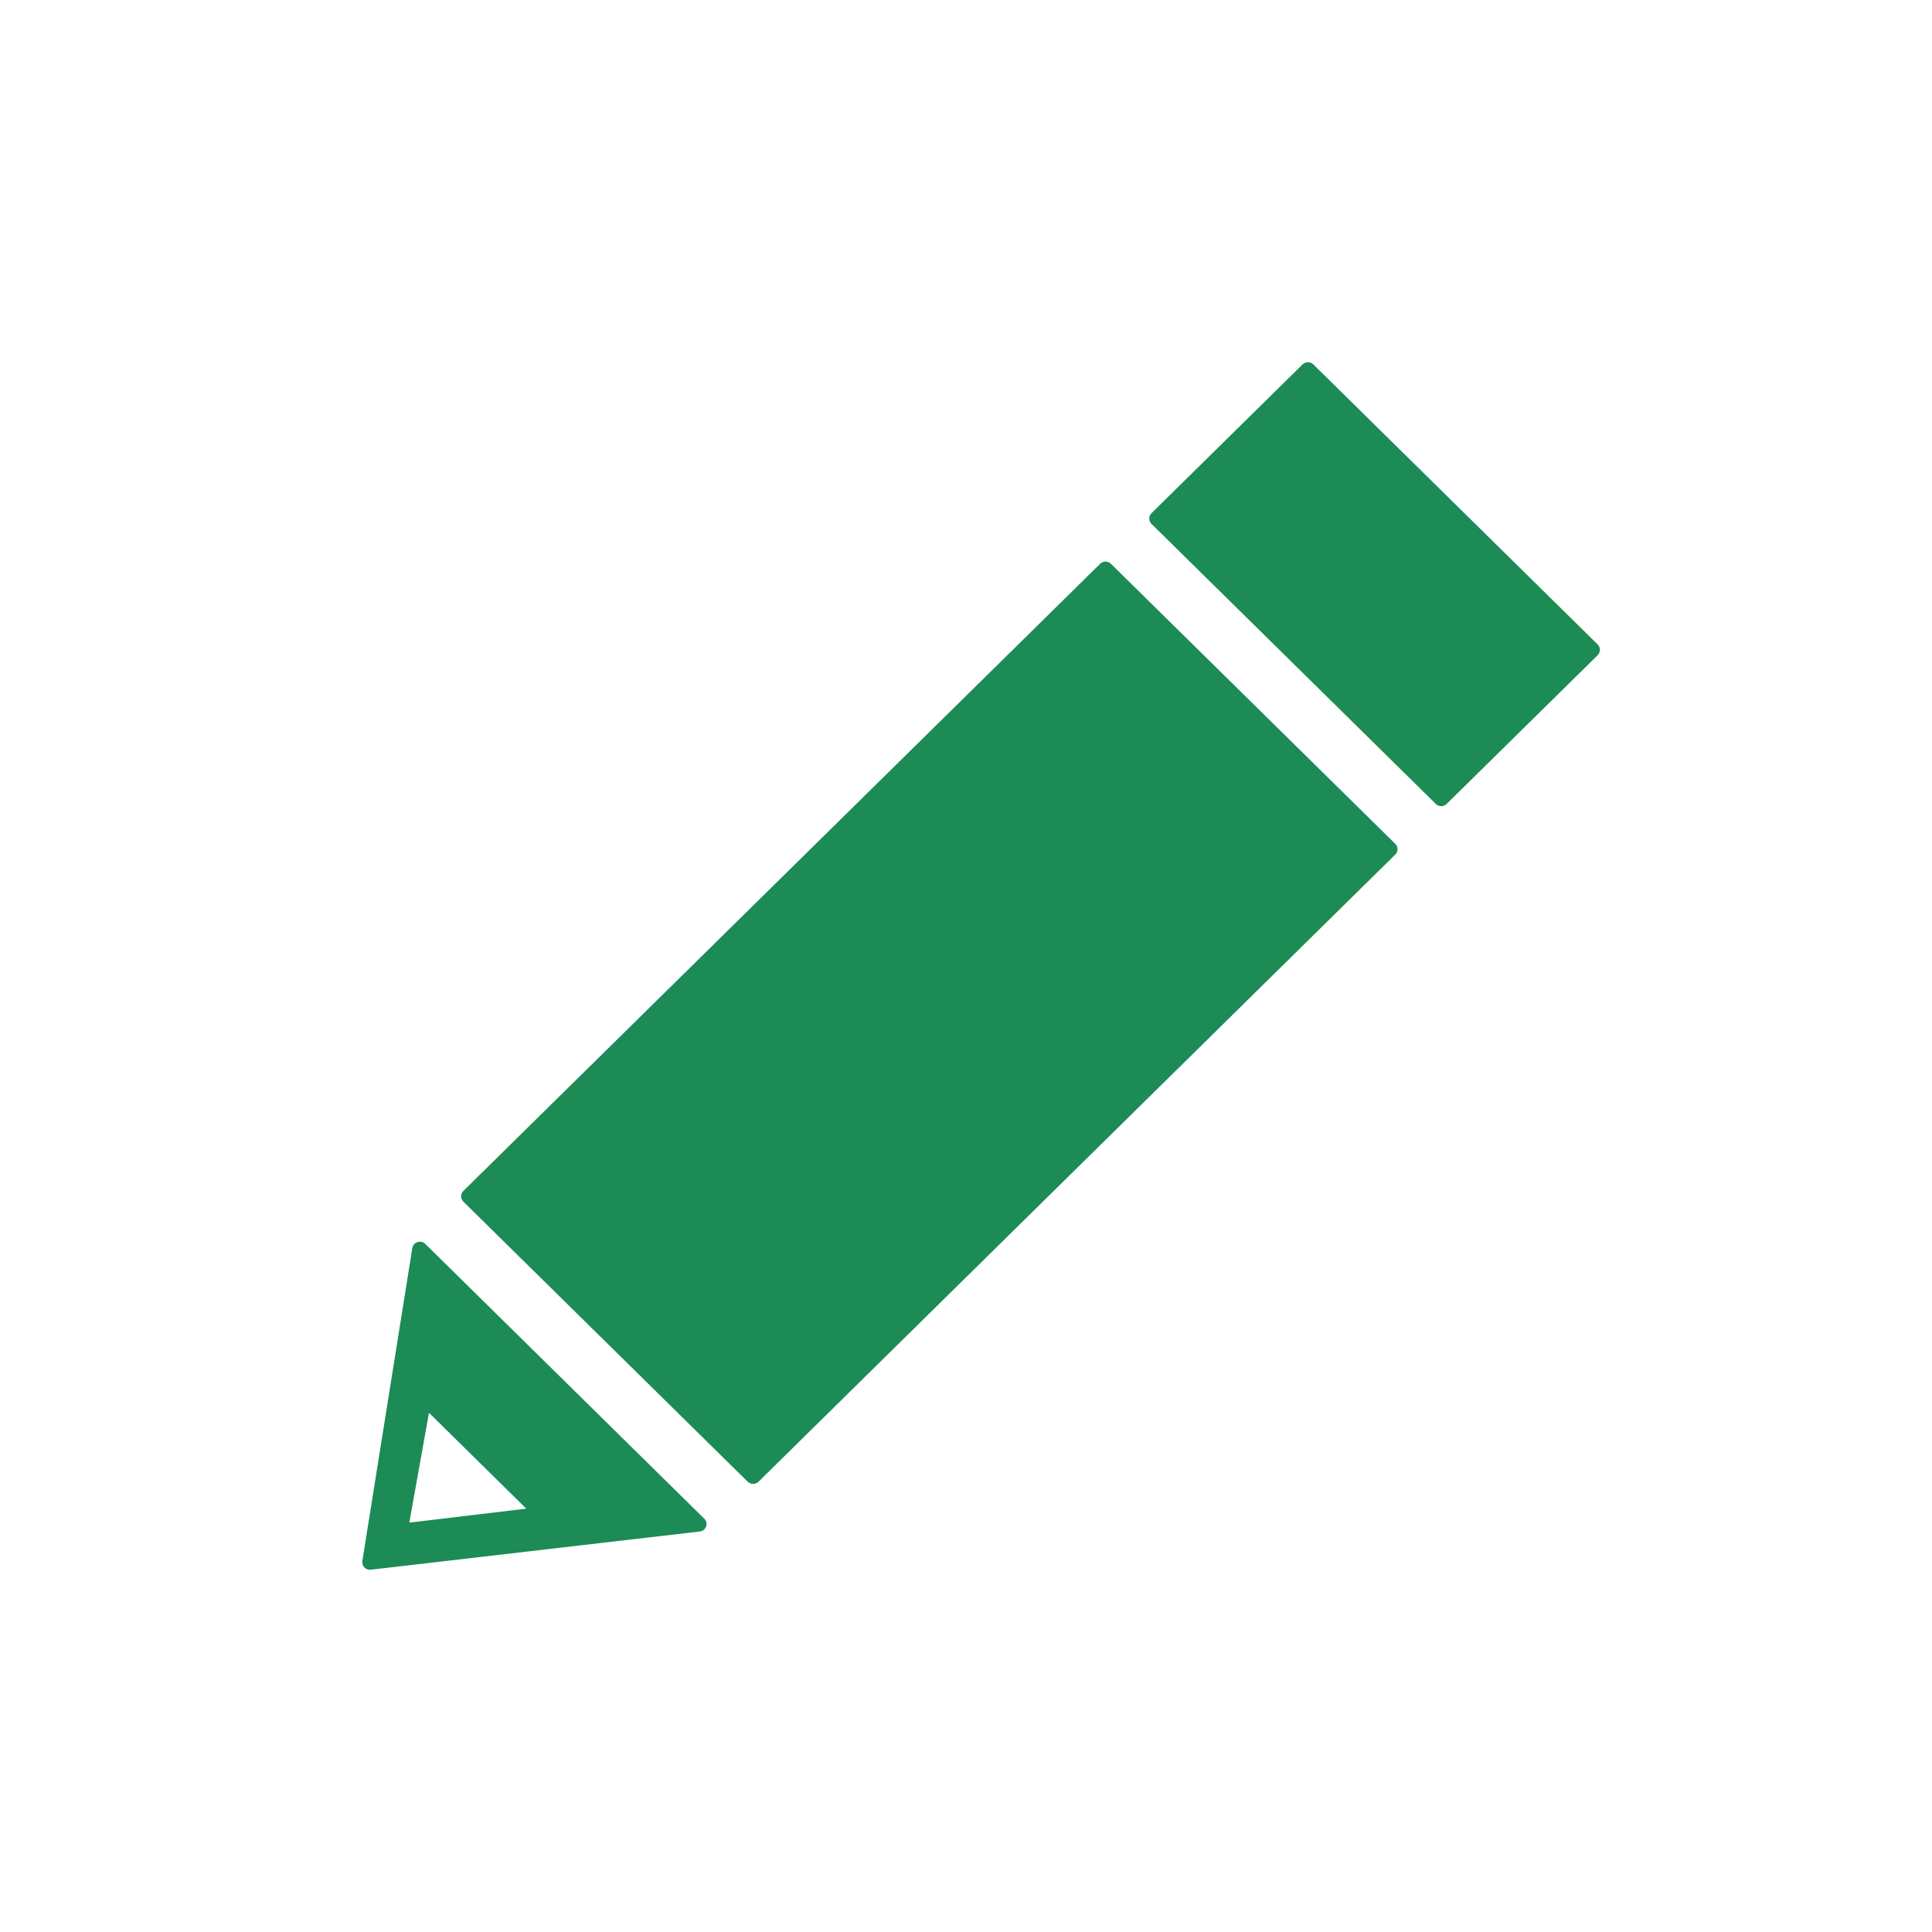 <svg width="128" height="128" viewBox="0 0 128 128" fill="none" xmlns="http://www.w3.org/2000/svg">
<g clip-path="url(#clip0_36_495)">
<path fill-rule="evenodd" clip-rule="evenodd" d="M30.698 79.611C30.499 79.416 30.499 79.1 30.698 78.904L72.886 37.354C73.084 37.158 73.405 37.158 73.603 37.354L92.442 55.908C92.64 56.103 92.64 56.419 92.442 56.615L50.254 98.166C50.055 98.361 49.734 98.361 49.536 98.166L30.698 79.611Z" fill="#1C8B56"/>
<path fill-rule="evenodd" clip-rule="evenodd" d="M76.288 34.708C76.09 34.513 76.09 34.197 76.288 34.002L86.296 24.145C86.495 23.949 86.815 23.949 87.014 24.145L105.852 42.699C106.05 42.894 106.05 43.21 105.852 43.406L95.844 53.263C95.646 53.458 95.325 53.458 95.127 53.263L76.288 34.708Z" fill="#1C8B56"/>
<path fill-rule="evenodd" clip-rule="evenodd" d="M46.782 101.133C46.845 100.952 46.798 100.752 46.661 100.618L28.176 82.412C28.042 82.28 27.844 82.232 27.663 82.29C27.482 82.347 27.349 82.499 27.317 82.683L24.007 103.419C23.981 103.574 24.031 103.733 24.142 103.847C24.145 103.85 24.146 103.851 24.149 103.854C24.26 103.963 24.416 104.016 24.572 103.996L46.367 101.466C46.559 101.442 46.72 101.312 46.782 101.133ZM27.117 100.879L28.421 93.602L34.868 99.952L27.117 100.879Z" fill="#1C8B56"/>
</g>
<defs>
<clipPath id="clip0_36_495">
<rect width="82" height="80" fill="white" transform="translate(24 23.998)"/>
</clipPath>
</defs>
</svg>
